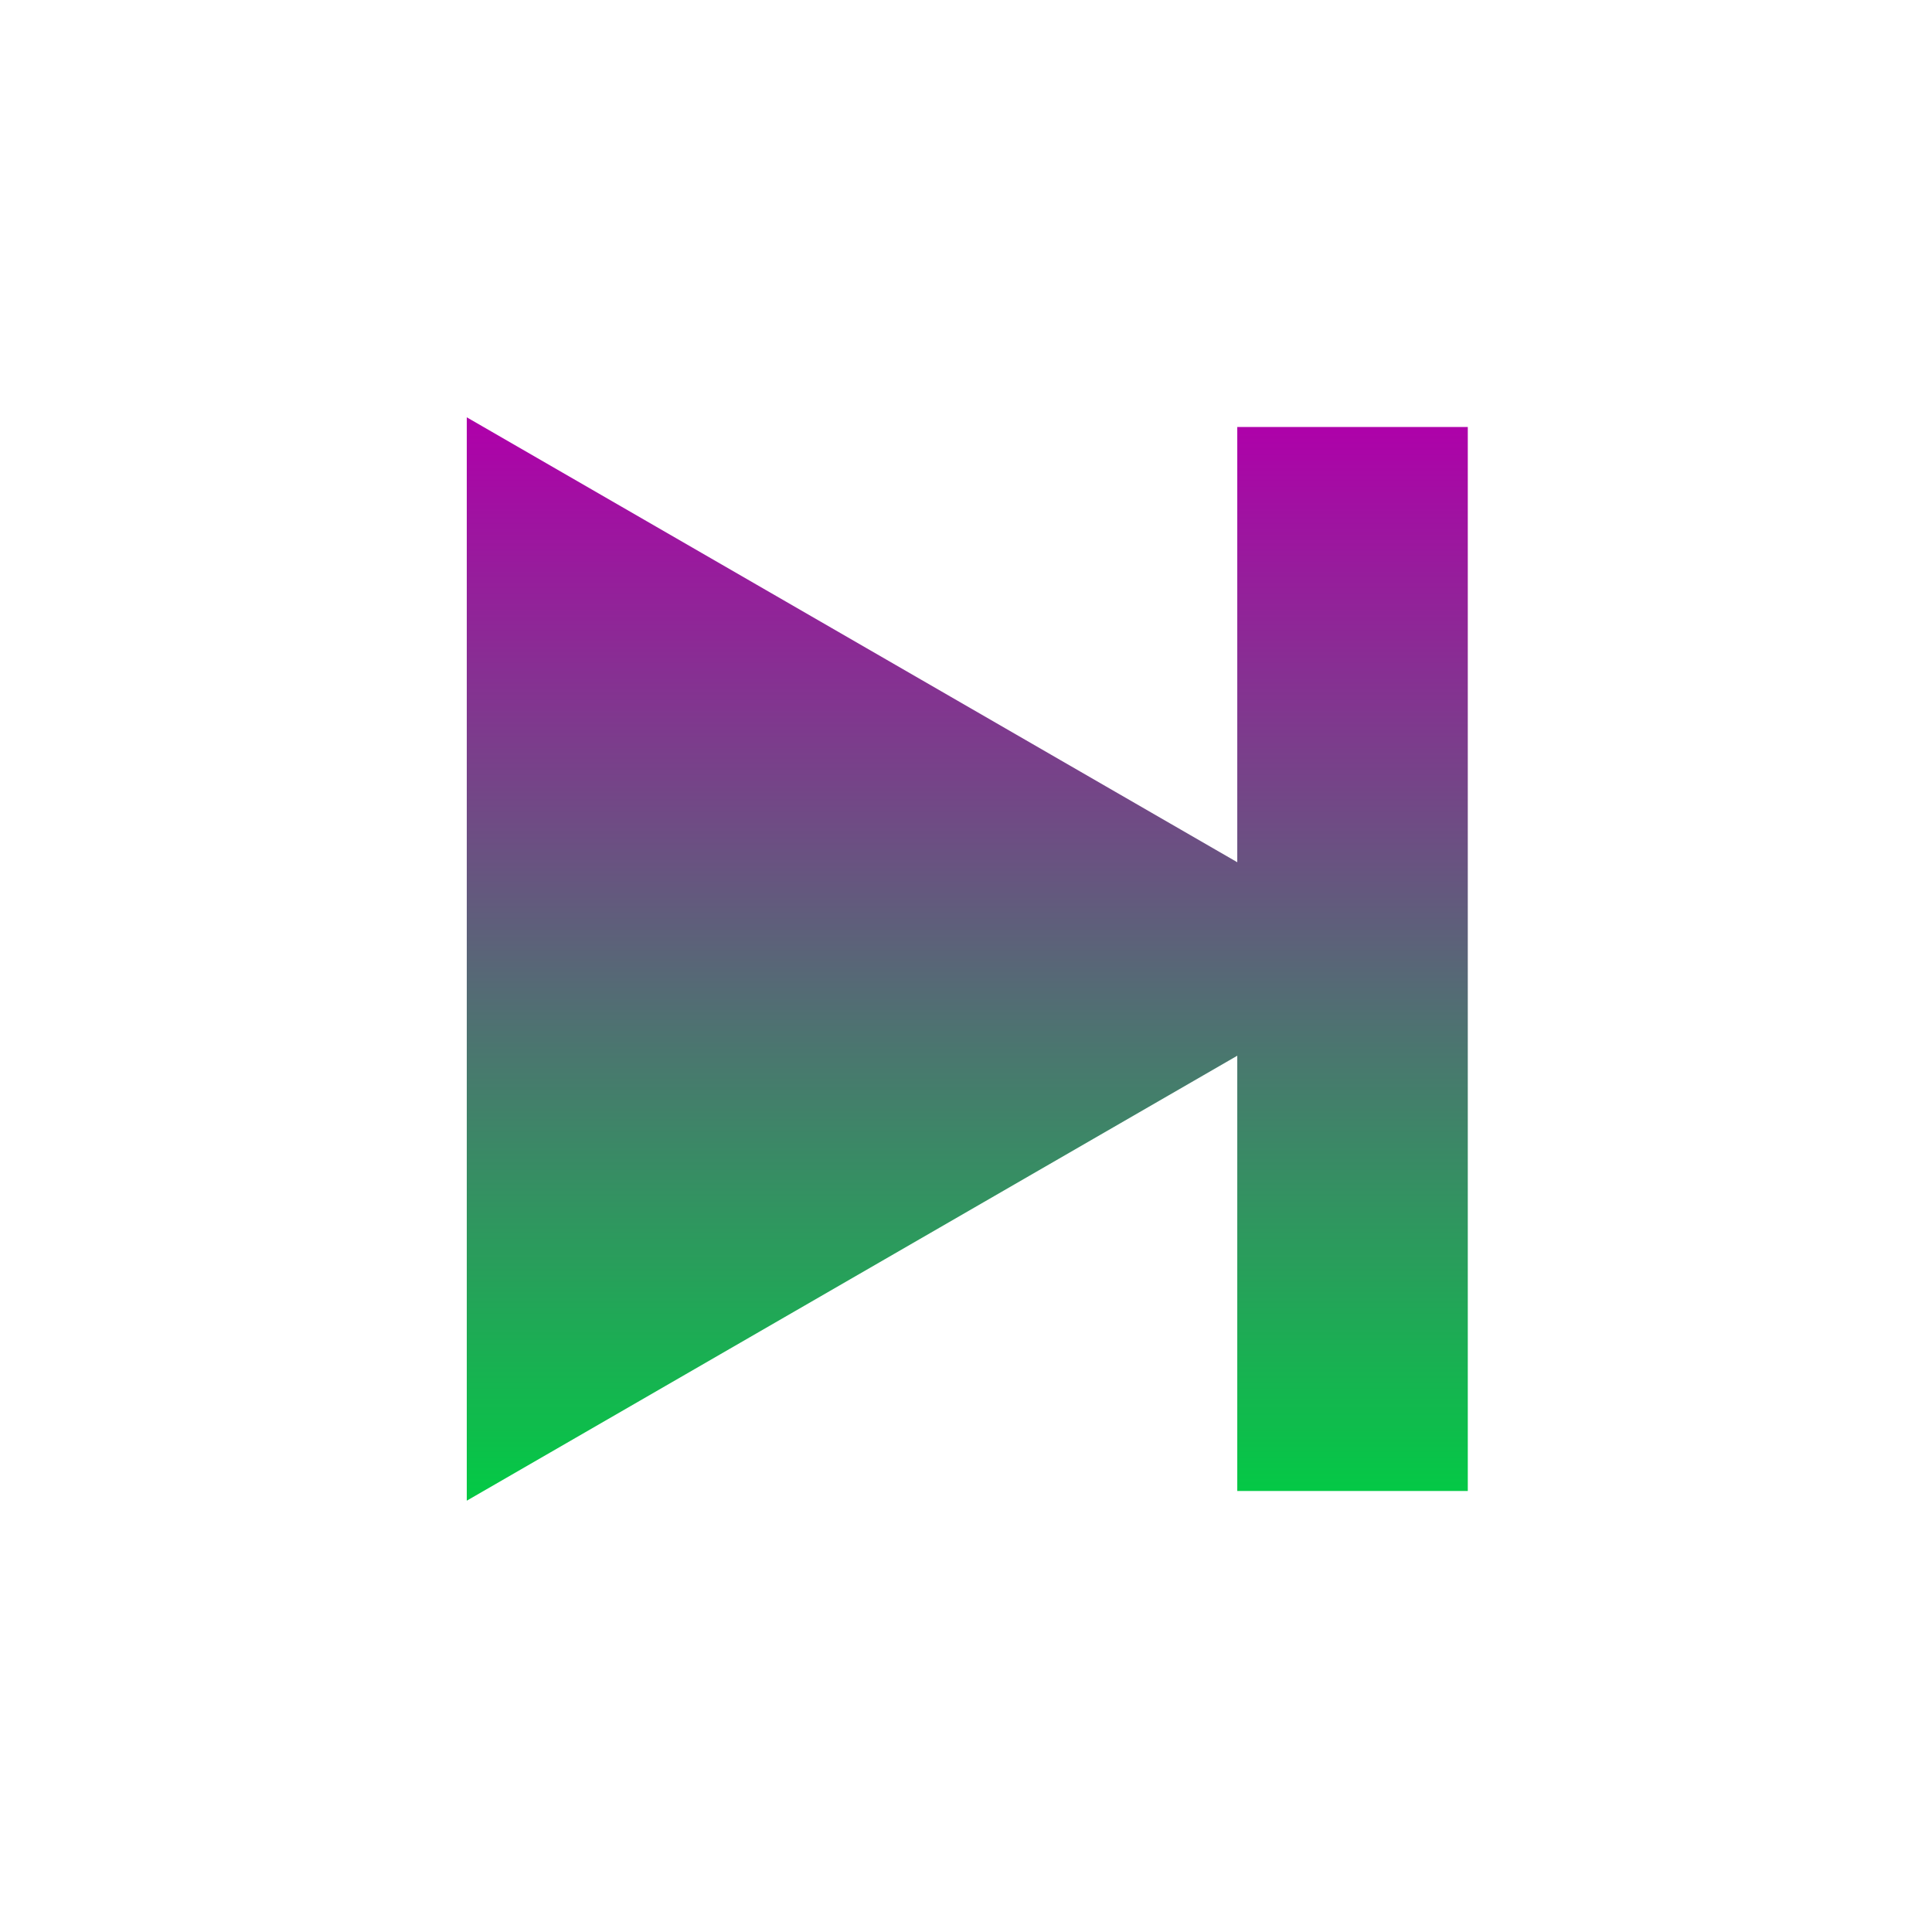 <?xml version="1.0"?>
<svg xmlns="http://www.w3.org/2000/svg" style="position:relative" width="138" height="138" overflow="hidden" viewBox="0 0 138 138">
  <defs>
    <linearGradient y2="0" x2="0" y1="1" x1="0" id="a">
      <stop stop-color="#03ca45" offset="0%"/>
      <stop stop-color="#af00aa" offset="100%"/>
    </linearGradient>
  </defs>
  <path transform="matrix(3.8 0 0 3.8 7.942 9.6)" d="M21.167 5.5v8.181L6.684 5.318v20.364l14.483-8.364V25.5H25.5v-20z" fill="url(#a)"/>
</svg>
